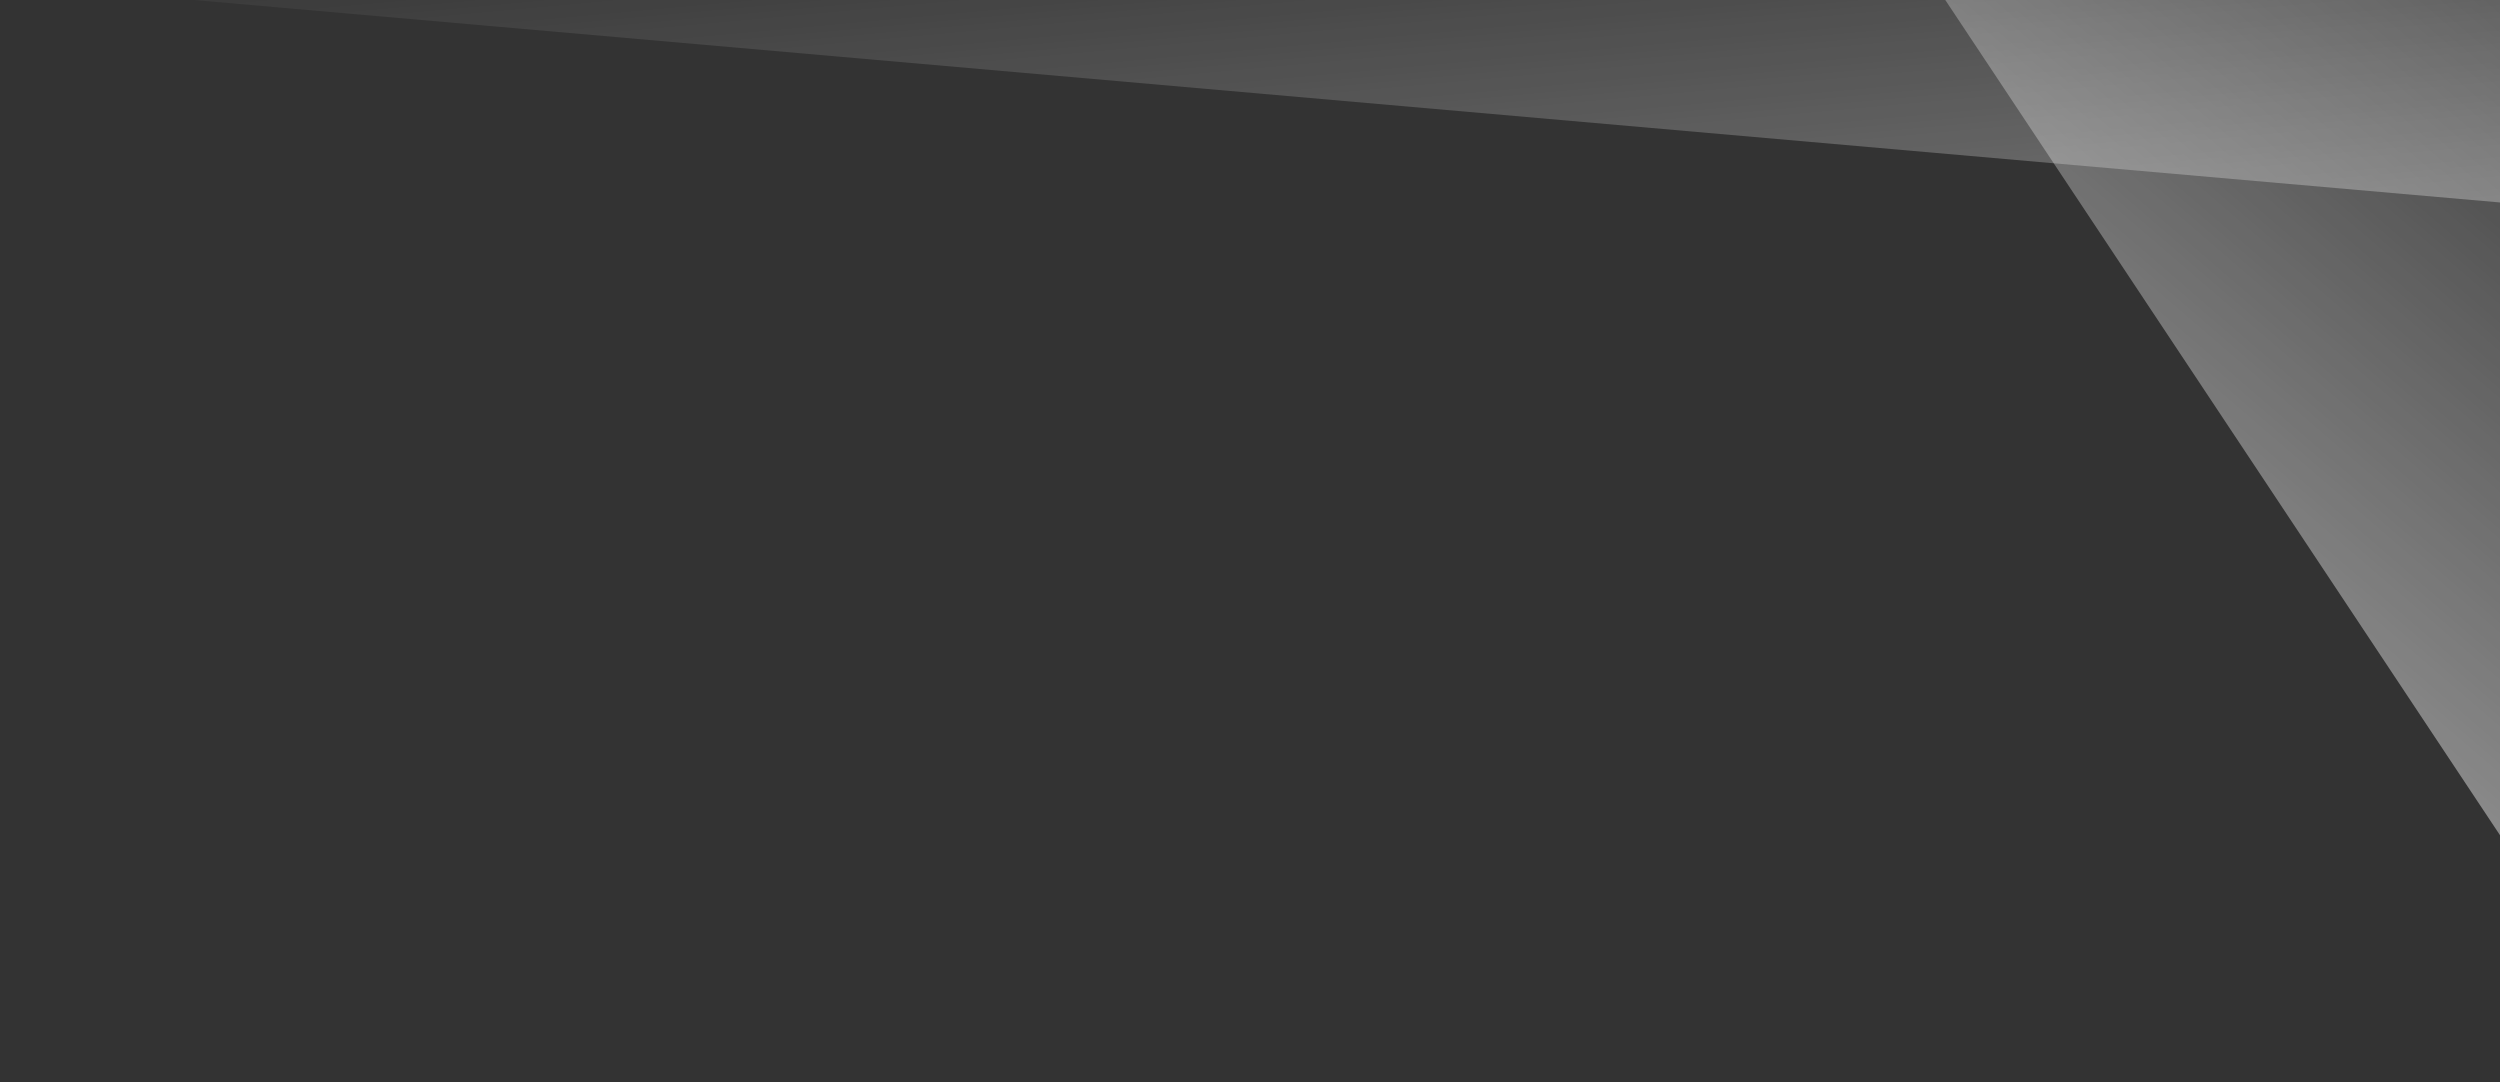 <?xml version="1.0" encoding="utf-8"?>
<!-- Generator: Adobe Illustrator 15.1.0, SVG Export Plug-In . SVG Version: 6.00 Build 0)  -->
<!DOCTYPE svg PUBLIC "-//W3C//DTD SVG 1.1//EN" "http://www.w3.org/Graphics/SVG/1.1/DTD/svg11.dtd">
<svg version="1.1" id="img" xmlns="http://www.w3.org/2000/svg" xmlns:xlink="http://www.w3.org/1999/xlink" x="0px" y="0px"
	 width="692.92px" height="300px" viewBox="0 0 692.92 300" enable-background="new 0 0 692.92 300" xml:space="preserve">
<rect x="0" y="0" width="692.92" height="300" fill="#333333" stroke="none"/>
<linearGradient id="_x3C_img2_x3E__1_" gradientUnits="userSpaceOnUse" x1="-1207.041" y1="560.756" x2="-1298.986" y2="797.784" gradientTransform="matrix(-0.961 -0.275 -0.275 0.961 -532.747 -958.787)">
	<stop  offset="0.123" style="stop-color:#FFFFFF;stop-opacity:0"/>
	<stop  offset="1" style="stop-color:#FFFFFF;stop-opacity:0.5"/>
</linearGradient>
<polygon id="_x3C_img2_x3E_" fill="url(#_x3C_img2_x3E__1_)" points="-177.243,-298.665 1224.174,102.756 -255.03,-27.102 "/>
<linearGradient id="_x3C_img1_x3E__1_" gradientUnits="userSpaceOnUse" x1="392.449" y1="580.761" x2="272.45" y2="320.762" gradientTransform="matrix(0.961 0.275 0.275 -0.961 369.292 538.001)">
	<stop  offset="0.123" style="stop-color:#FFFFFF;stop-opacity:0"/>
	<stop  offset="1" style="stop-color:#FFFFFF;stop-opacity:0.5"/>
</linearGradient>
<polygon id="_x3C_img1_x3E_" fill="url(#_x3C_img1_x3E__1_)" points="748.169,314.676 491.354,-71.991 1340.313,225.916 "/>
</svg>
